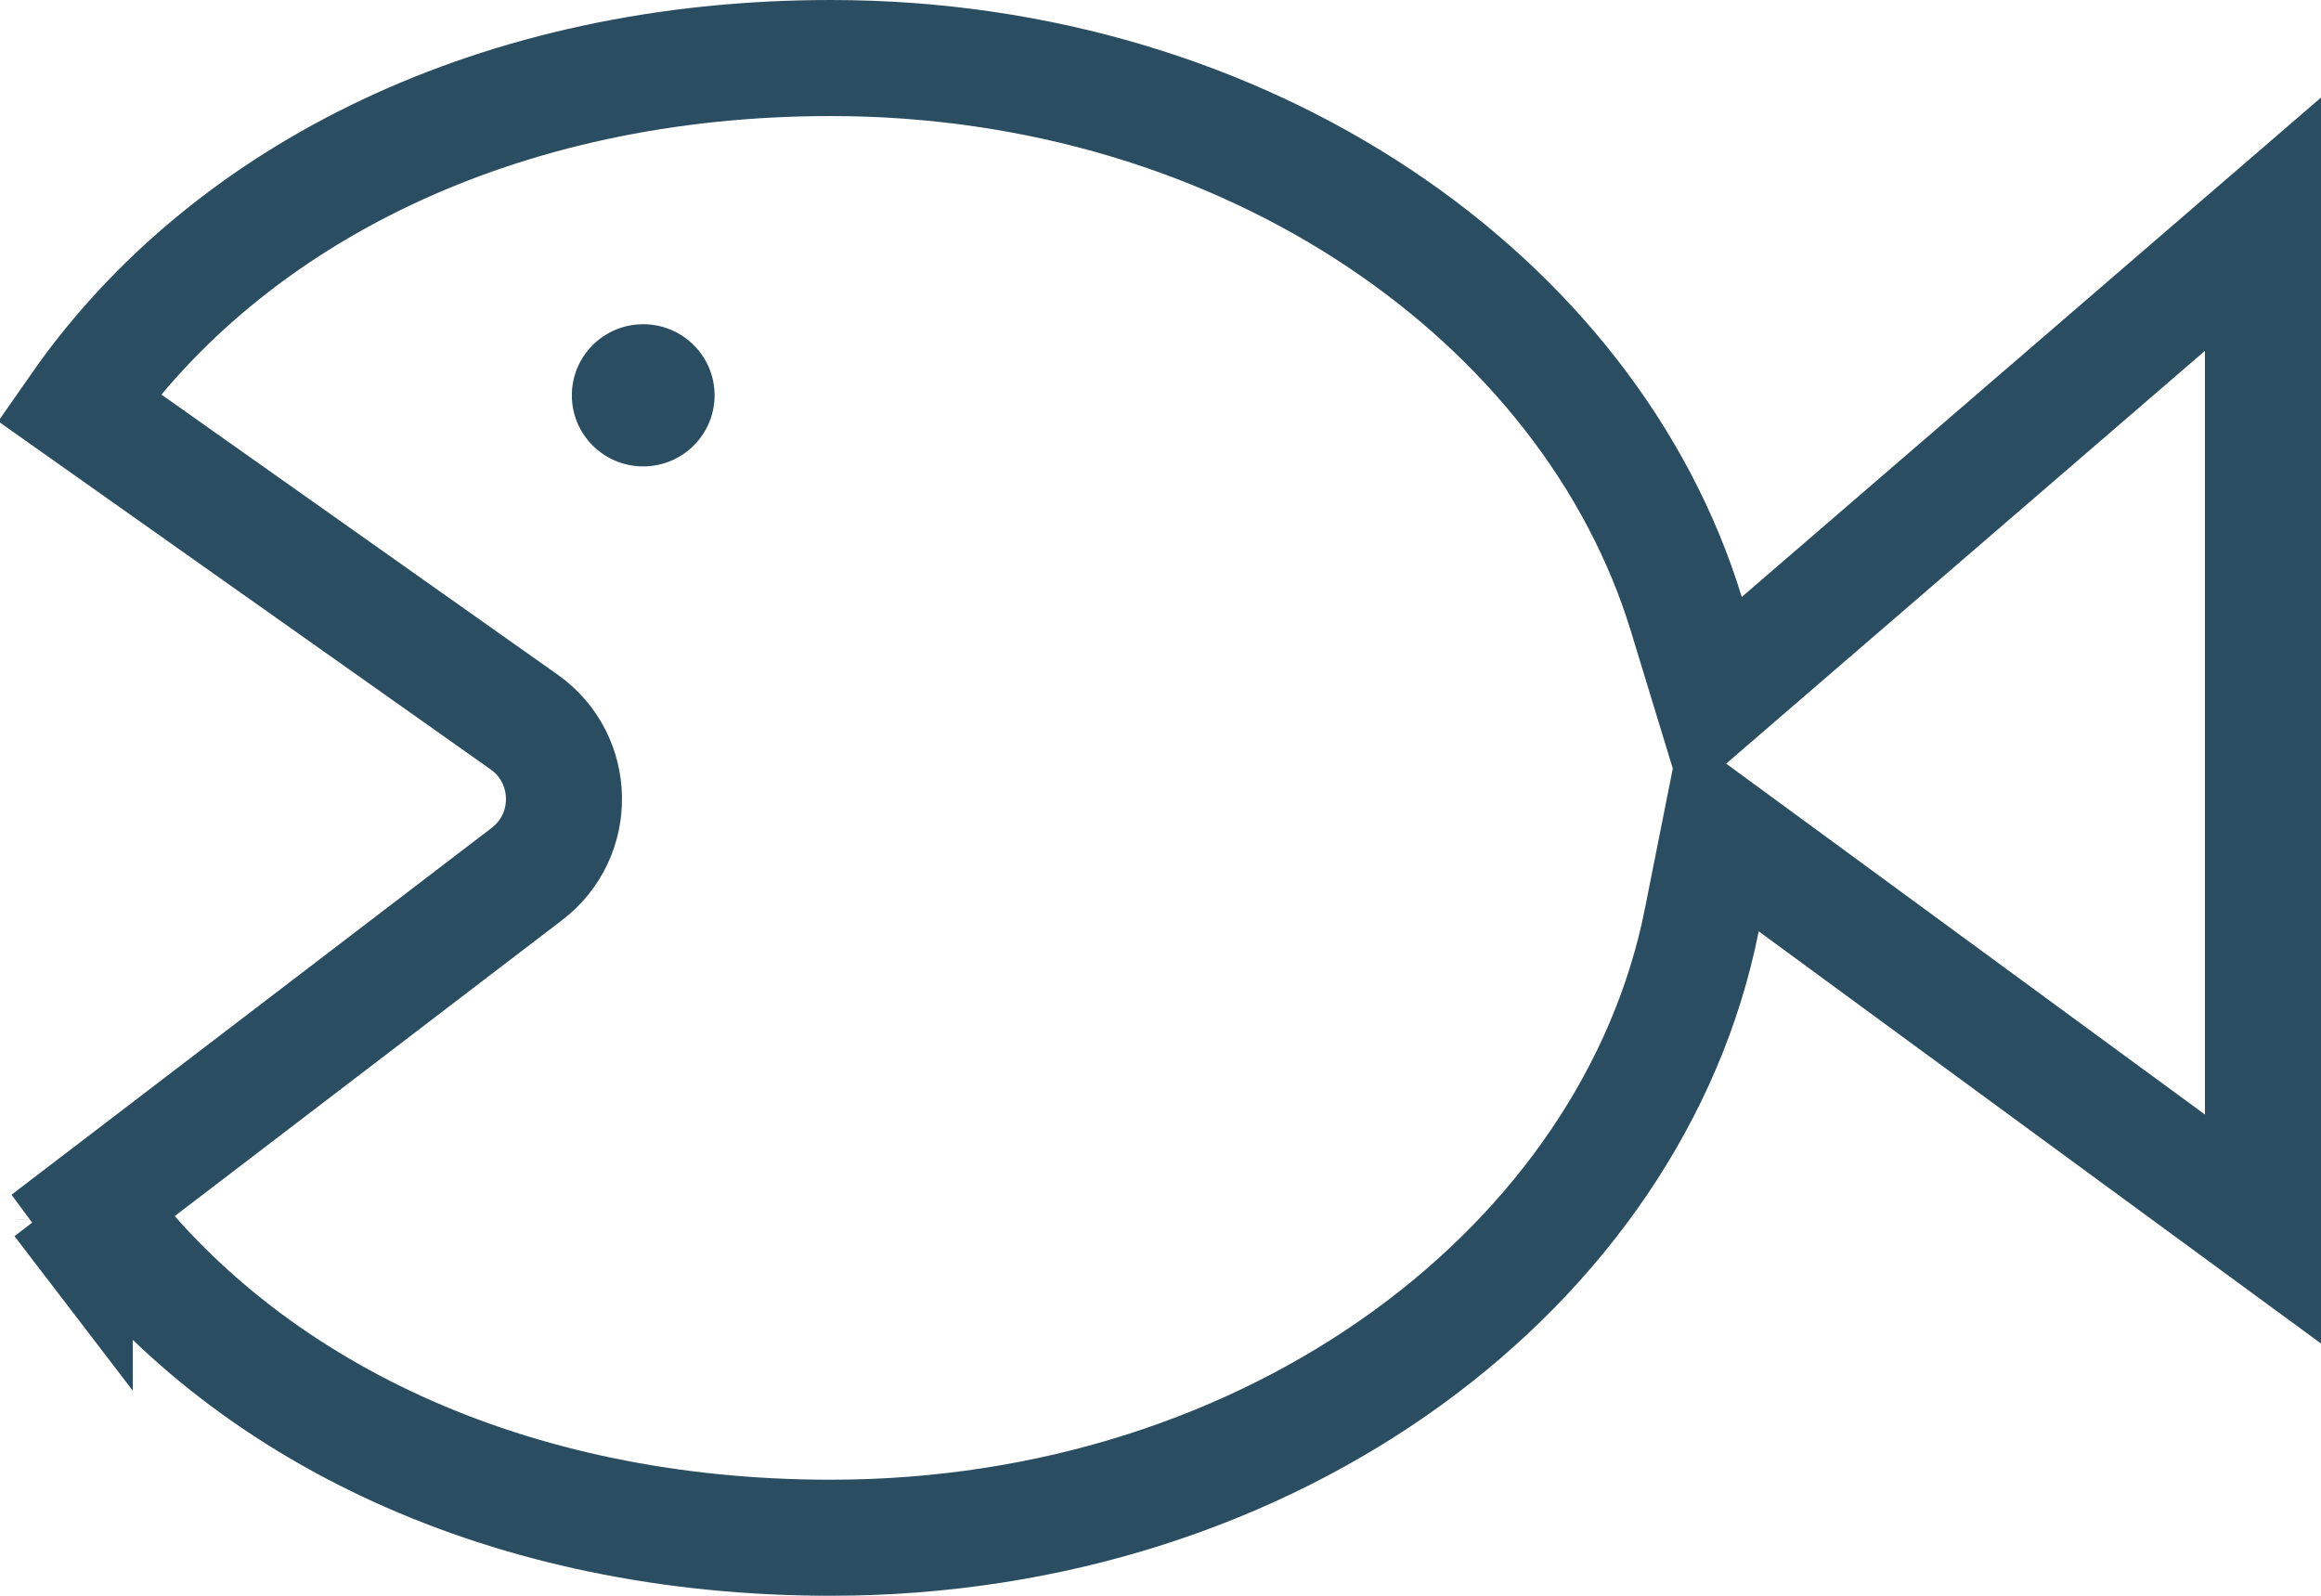 <?xml version="1.0" encoding="UTF-8"?> <svg xmlns="http://www.w3.org/2000/svg" width="32" height="22" viewBox="0 0 32 22" fill="none"> <path d="M24.721 12.195L23.708 11.453L23.463 12.684C22.52 17.43 17.585 21.2 11.453 21.2C7.017 21.2 3.366 19.463 1.27 16.629L7.265 12.049C7.962 11.516 7.942 10.46 7.226 9.954L1.086 5.614C3.151 2.653 6.903 0.8 11.453 0.8C17.208 0.8 21.922 4.128 23.249 8.464L23.607 9.637L24.536 8.836L31.2 3.091V16.944L24.721 12.195ZM1.031 16.812L1.031 16.811C1.031 16.811 1.031 16.812 1.031 16.812L0.835 16.556L1.031 16.812Z" stroke="#2B4D61" stroke-width="1.6"></path> <ellipse cx="8.868" cy="5.45" rx="0.984" ry="0.98" fill="#2B4D61"></ellipse> </svg> 